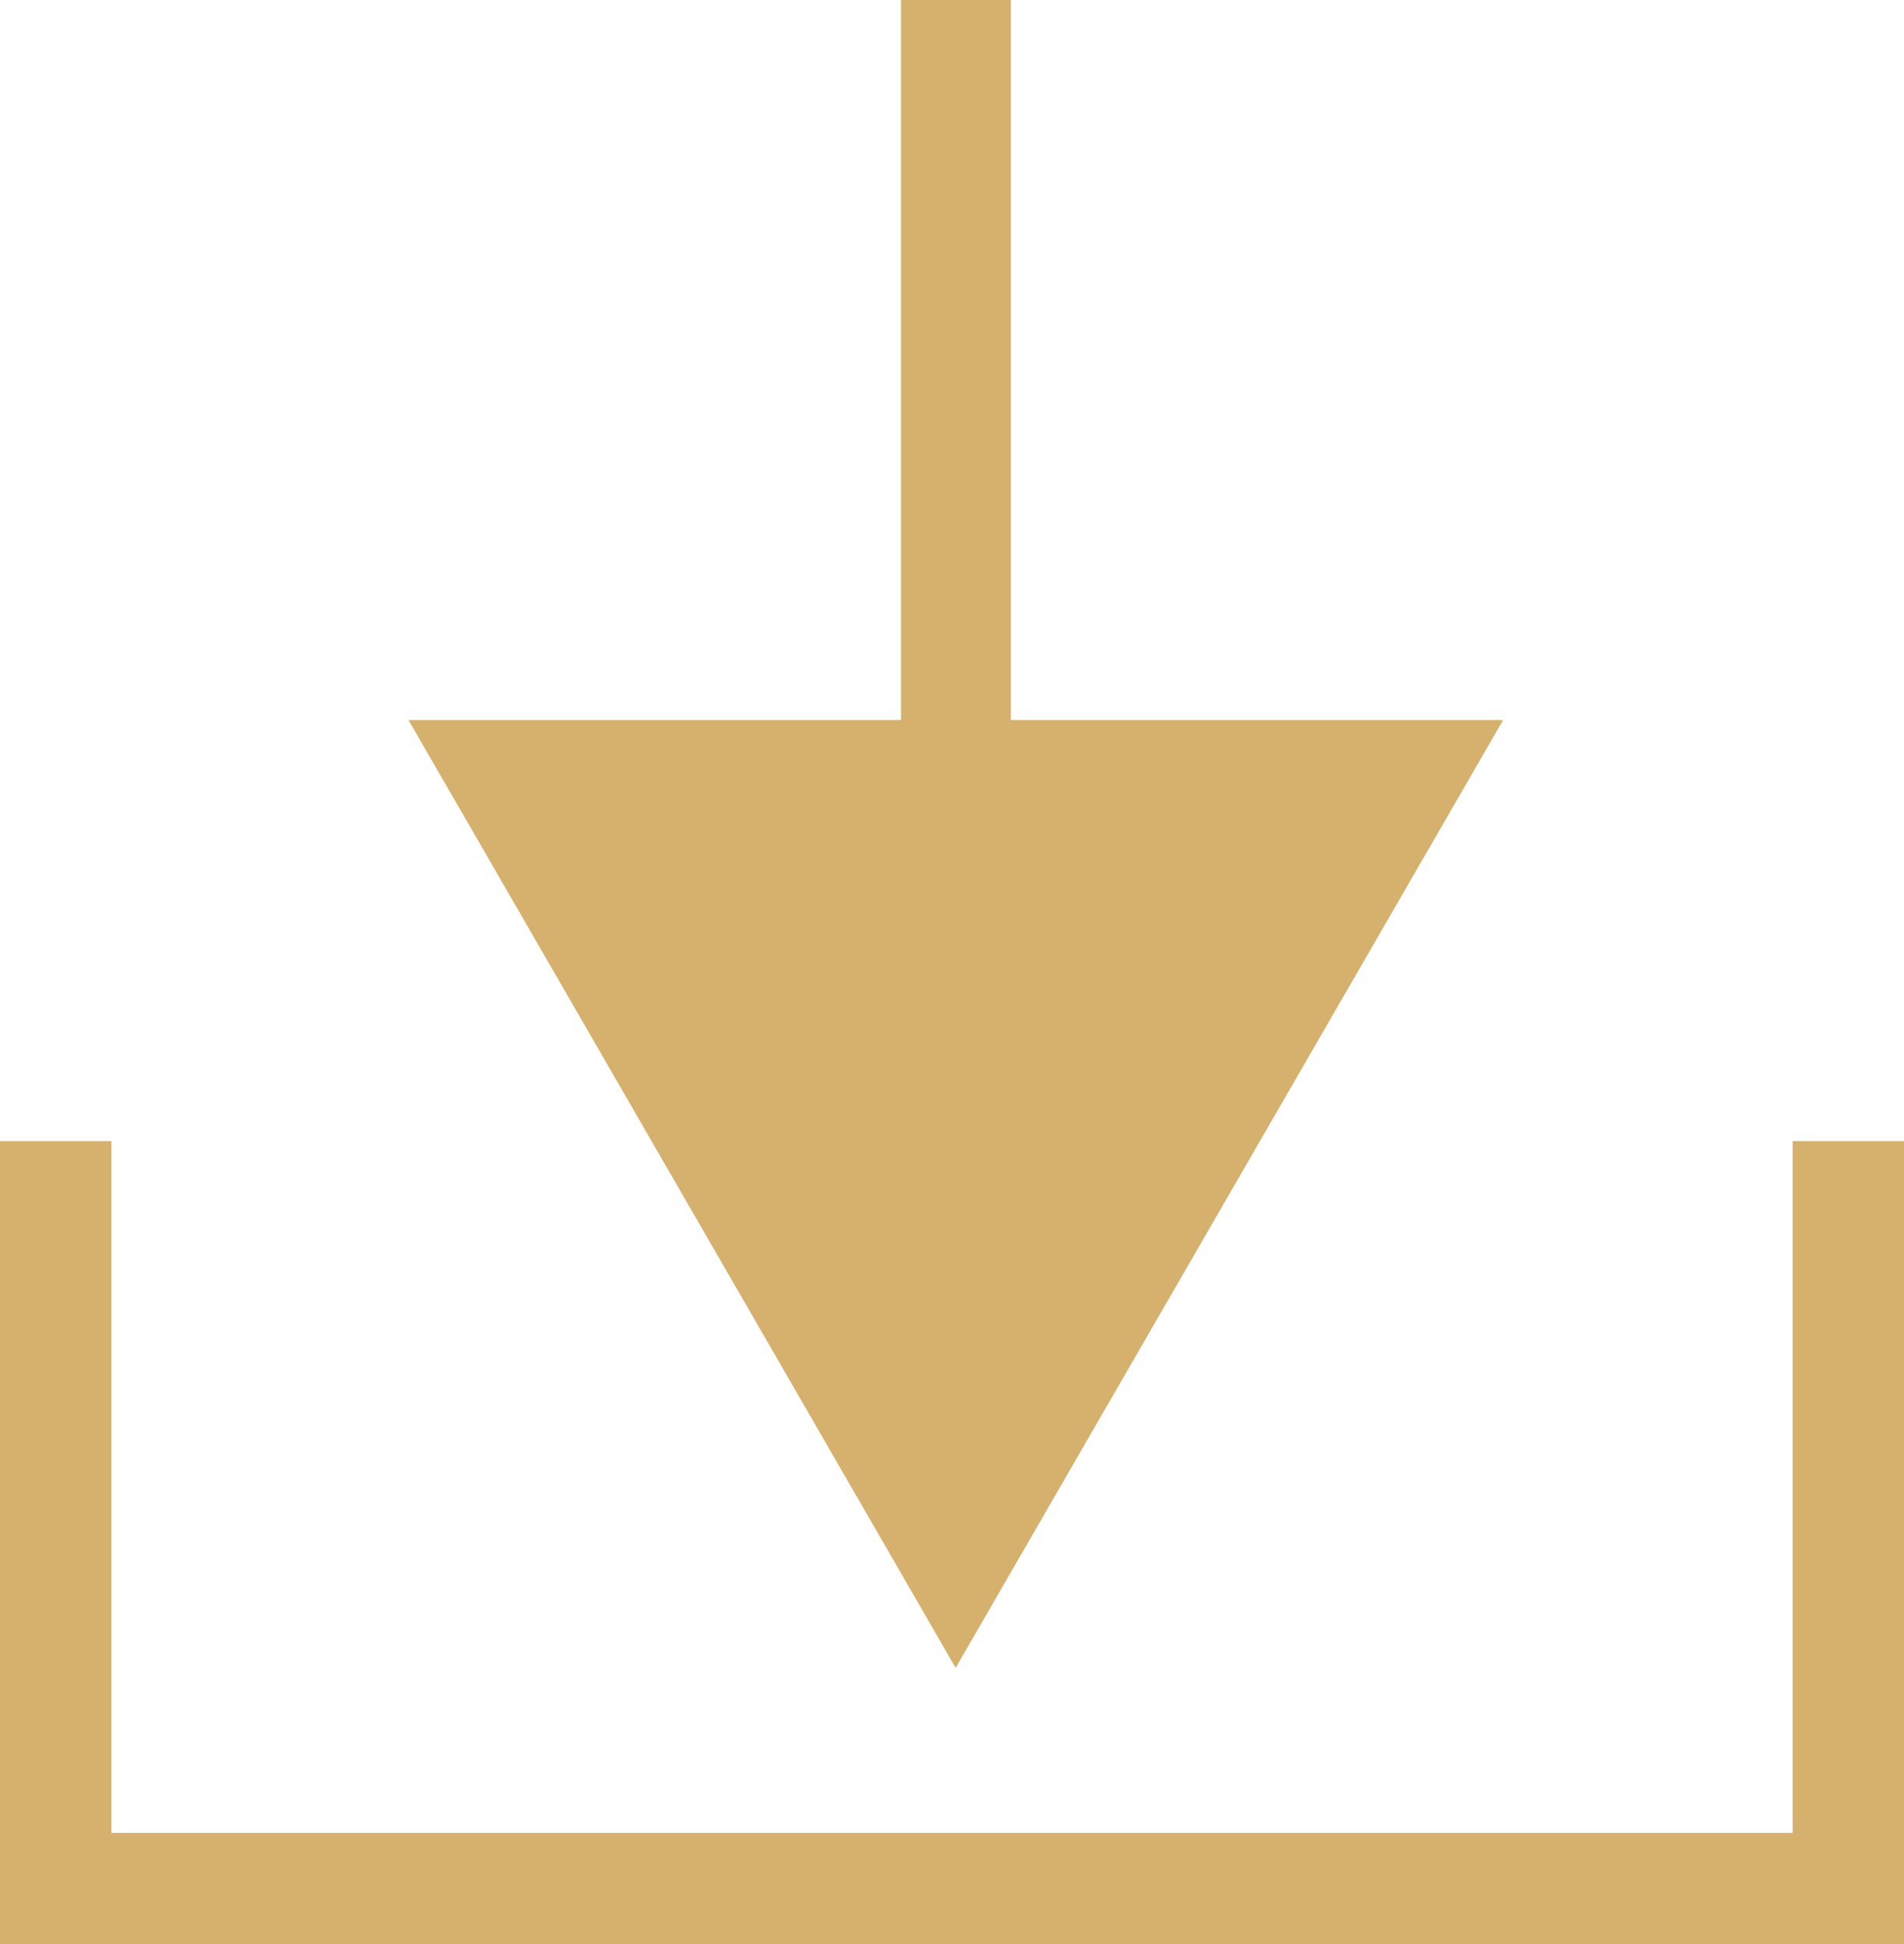 <svg xmlns="http://www.w3.org/2000/svg" viewBox="0 0 59.99 61.27"><rect x="28.39" width="3.46" height="27.74" style="fill:#d5b16d"></rect><polygon points="12.87 22.69 30.11 52.56 47.36 22.69 12.87 22.69" style="fill:#d5b16d"></polygon><polygon points="59.99 61.27 0 61.27 0 35.96 3.51 35.96 3.51 57.76 56.48 57.76 56.48 35.96 59.99 35.96 59.99 61.27" style="fill:#d5b16d"></polygon></svg>